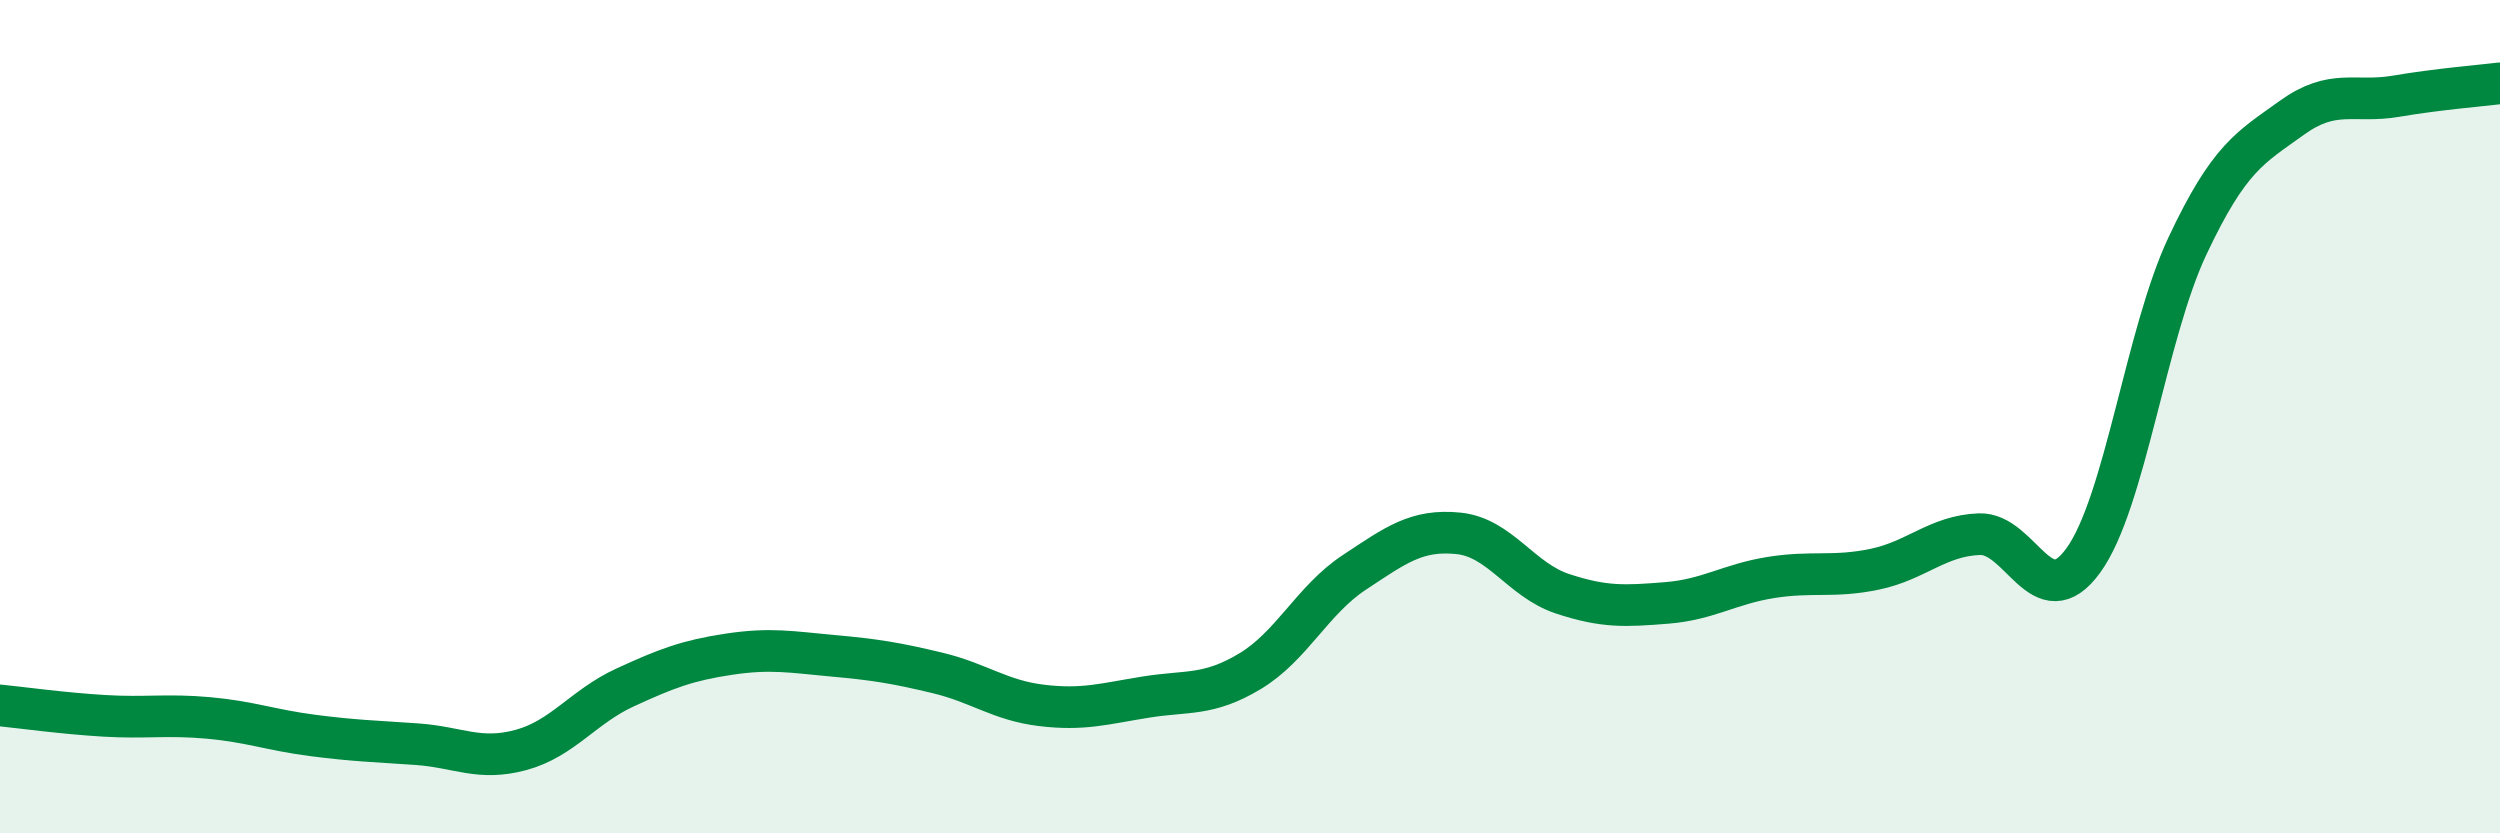 
    <svg width="60" height="20" viewBox="0 0 60 20" xmlns="http://www.w3.org/2000/svg">
      <path
        d="M 0,16.93 C 0.5,16.98 1.5,17.12 2.5,17.18 C 3.5,17.24 4,17.14 5,17.23 C 6,17.32 6.5,17.52 7.5,17.65 C 8.5,17.78 9,17.79 10,17.86 C 11,17.93 11.5,18.27 12.5,18 C 13.5,17.73 14,16.96 15,16.5 C 16,16.04 16.5,15.85 17.5,15.7 C 18.5,15.55 19,15.65 20,15.74 C 21,15.83 21.5,15.91 22.5,16.15 C 23.5,16.39 24,16.81 25,16.93 C 26,17.05 26.5,16.89 27.5,16.73 C 28.5,16.57 29,16.71 30,16.11 C 31,15.51 31.5,14.4 32.5,13.74 C 33.5,13.08 34,12.7 35,12.8 C 36,12.9 36.5,13.92 37.5,14.25 C 38.5,14.58 39,14.55 40,14.47 C 41,14.39 41.5,14.02 42.5,13.86 C 43.5,13.7 44,13.87 45,13.66 C 46,13.45 46.5,12.86 47.5,12.82 C 48.5,12.78 49,14.83 50,13.45 C 51,12.07 51.5,8.02 52.5,5.9 C 53.5,3.78 54,3.55 55,2.83 C 56,2.11 56.5,2.48 57.5,2.31 C 58.5,2.14 59.5,2.06 60,2L60 20L0 20Z"
        fill="#008740"
        opacity="0.1"
        stroke-linecap="round"
        stroke-linejoin="round"
      />
      <path
        d="M 0,16.93 C 0.5,16.98 1.5,17.12 2.5,17.18 C 3.5,17.24 4,17.14 5,17.23 C 6,17.32 6.5,17.52 7.5,17.65 C 8.5,17.78 9,17.79 10,17.86 C 11,17.93 11.5,18.27 12.5,18 C 13.5,17.73 14,16.96 15,16.5 C 16,16.04 16.5,15.85 17.5,15.7 C 18.5,15.55 19,15.65 20,15.74 C 21,15.83 21.5,15.91 22.5,16.15 C 23.5,16.39 24,16.81 25,16.93 C 26,17.05 26.5,16.89 27.5,16.73 C 28.5,16.57 29,16.71 30,16.11 C 31,15.51 31.5,14.4 32.5,13.74 C 33.5,13.08 34,12.7 35,12.8 C 36,12.9 36.5,13.92 37.5,14.25 C 38.5,14.58 39,14.55 40,14.47 C 41,14.39 41.5,14.02 42.5,13.86 C 43.5,13.7 44,13.87 45,13.66 C 46,13.45 46.5,12.86 47.5,12.82 C 48.5,12.78 49,14.83 50,13.45 C 51,12.07 51.5,8.02 52.5,5.9 C 53.5,3.78 54,3.55 55,2.83 C 56,2.11 56.5,2.48 57.5,2.31 C 58.5,2.14 59.5,2.06 60,2"
        stroke="#008740"
        stroke-width="1"
        fill="none"
        stroke-linecap="round"
        stroke-linejoin="round"
      />
    </svg>
  